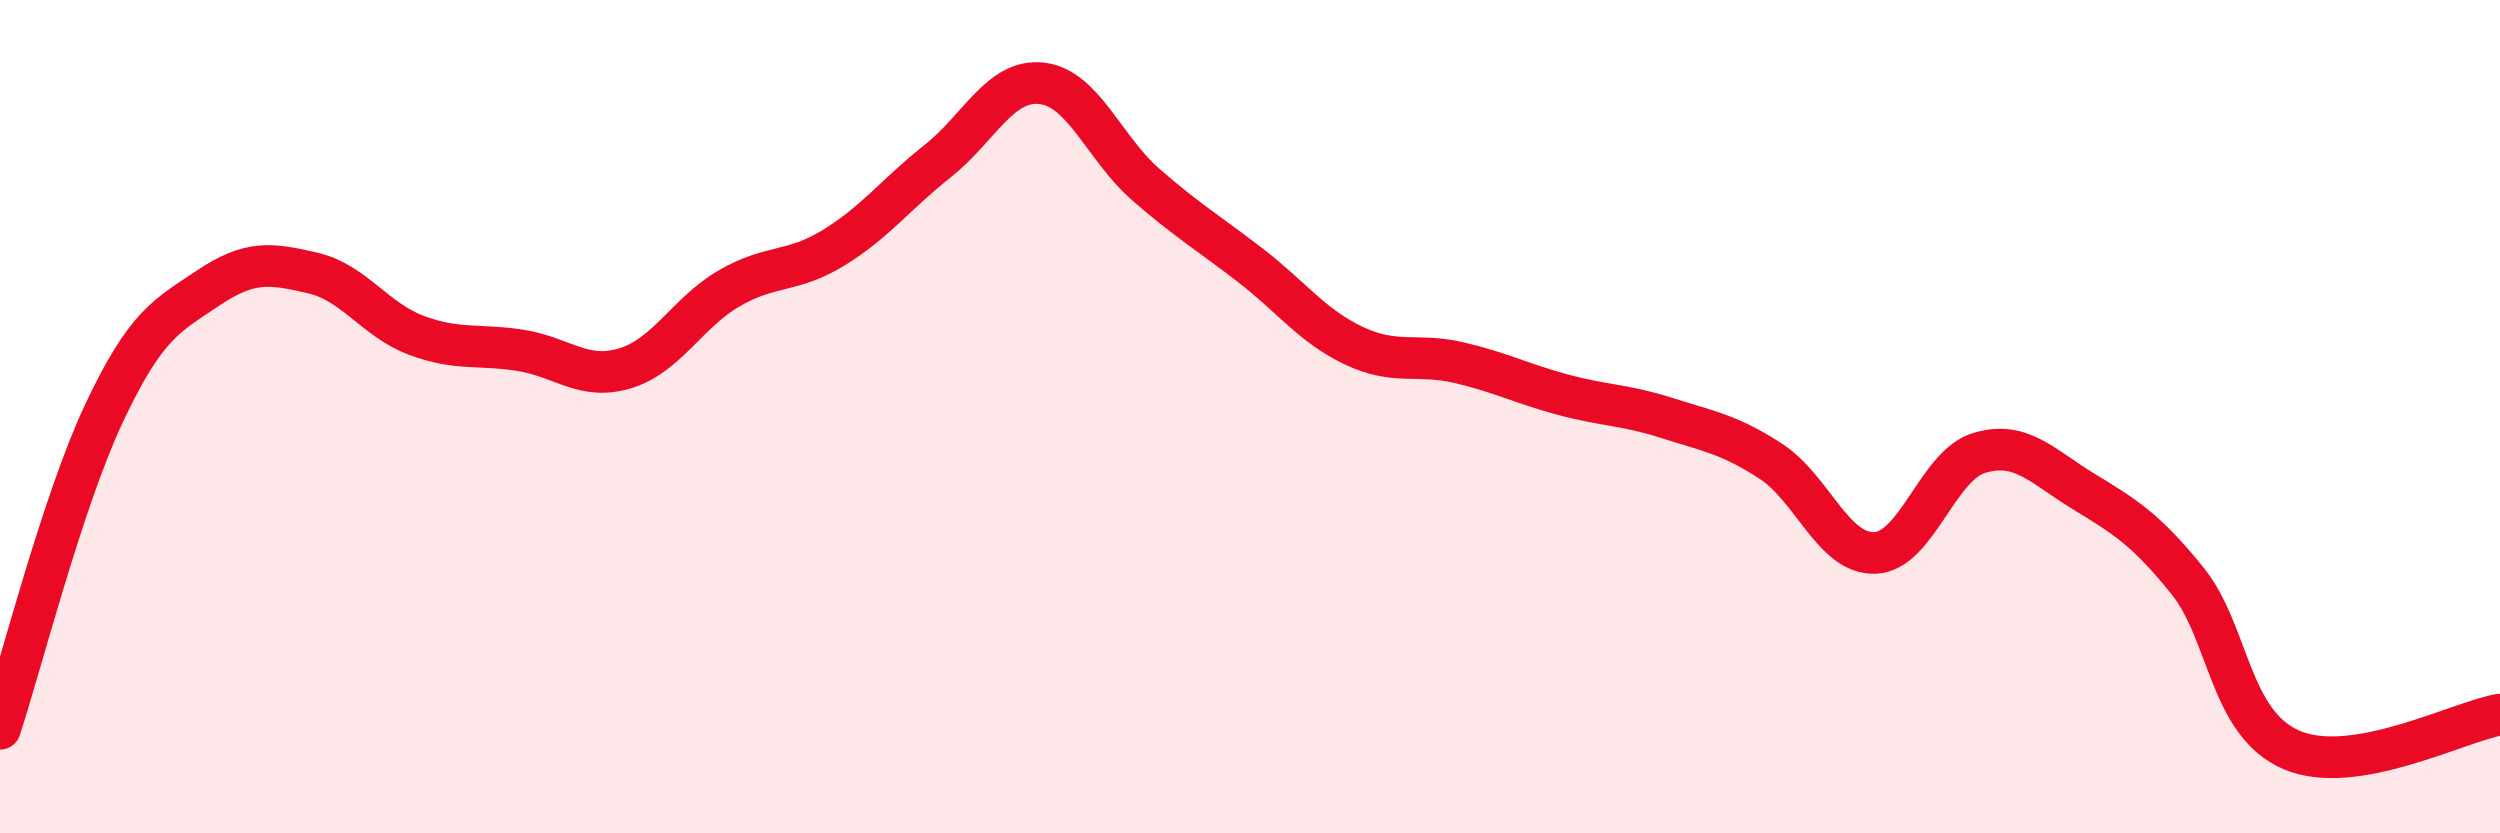
    <svg width="60" height="20" viewBox="0 0 60 20" xmlns="http://www.w3.org/2000/svg">
      <path
        d="M 0,17.49 C 0.5,15.97 1.5,12.03 2.5,9.91 C 3.5,7.79 4,7.58 5,6.91 C 6,6.24 6.5,6.32 7.5,6.55 C 8.5,6.78 9,7.68 10,8.05 C 11,8.42 11.5,8.25 12.5,8.41 C 13.5,8.57 14,9.14 15,8.84 C 16,8.54 16.5,7.5 17.5,6.92 C 18.5,6.34 19,6.56 20,5.95 C 21,5.34 21.5,4.66 22.5,3.87 C 23.5,3.08 24,1.89 25,2 C 26,2.11 26.5,3.56 27.5,4.43 C 28.5,5.3 29,5.59 30,6.36 C 31,7.13 31.5,7.83 32.5,8.3 C 33.5,8.77 34,8.47 35,8.7 C 36,8.93 36.5,9.2 37.5,9.47 C 38.5,9.74 39,9.71 40,10.03 C 41,10.35 41.5,10.42 42.5,11.07 C 43.5,11.72 44,13.31 45,13.27 C 46,13.23 46.5,11.17 47.5,10.87 C 48.5,10.57 49,11.18 50,11.79 C 51,12.4 51.5,12.7 52.5,13.94 C 53.5,15.18 53.5,17.36 55,18 C 56.5,18.64 59,17.32 60,17.15L60 20L0 20Z"
        fill="#EB0A25"
        opacity="0.1"
        stroke-linecap="round"
        stroke-linejoin="round"
      />
      <path
        d="M 0,17.49 C 0.5,15.97 1.5,12.03 2.5,9.91 C 3.5,7.79 4,7.58 5,6.91 C 6,6.24 6.5,6.32 7.5,6.55 C 8.5,6.78 9,7.68 10,8.05 C 11,8.42 11.5,8.25 12.5,8.41 C 13.5,8.57 14,9.14 15,8.84 C 16,8.54 16.5,7.5 17.5,6.92 C 18.5,6.34 19,6.56 20,5.95 C 21,5.34 21.5,4.66 22.5,3.87 C 23.5,3.08 24,1.89 25,2 C 26,2.11 26.5,3.56 27.5,4.43 C 28.5,5.3 29,5.59 30,6.36 C 31,7.13 31.5,7.83 32.5,8.3 C 33.5,8.77 34,8.47 35,8.7 C 36,8.93 36.5,9.2 37.5,9.47 C 38.5,9.74 39,9.71 40,10.03 C 41,10.35 41.5,10.42 42.5,11.07 C 43.5,11.72 44,13.31 45,13.27 C 46,13.23 46.5,11.17 47.5,10.87 C 48.5,10.57 49,11.18 50,11.79 C 51,12.4 51.5,12.7 52.5,13.94 C 53.5,15.18 53.5,17.36 55,18 C 56.5,18.64 59,17.32 60,17.15"
        stroke="#EB0A25"
        stroke-width="1"
        fill="none"
        stroke-linecap="round"
        stroke-linejoin="round"
      />
    </svg>
  